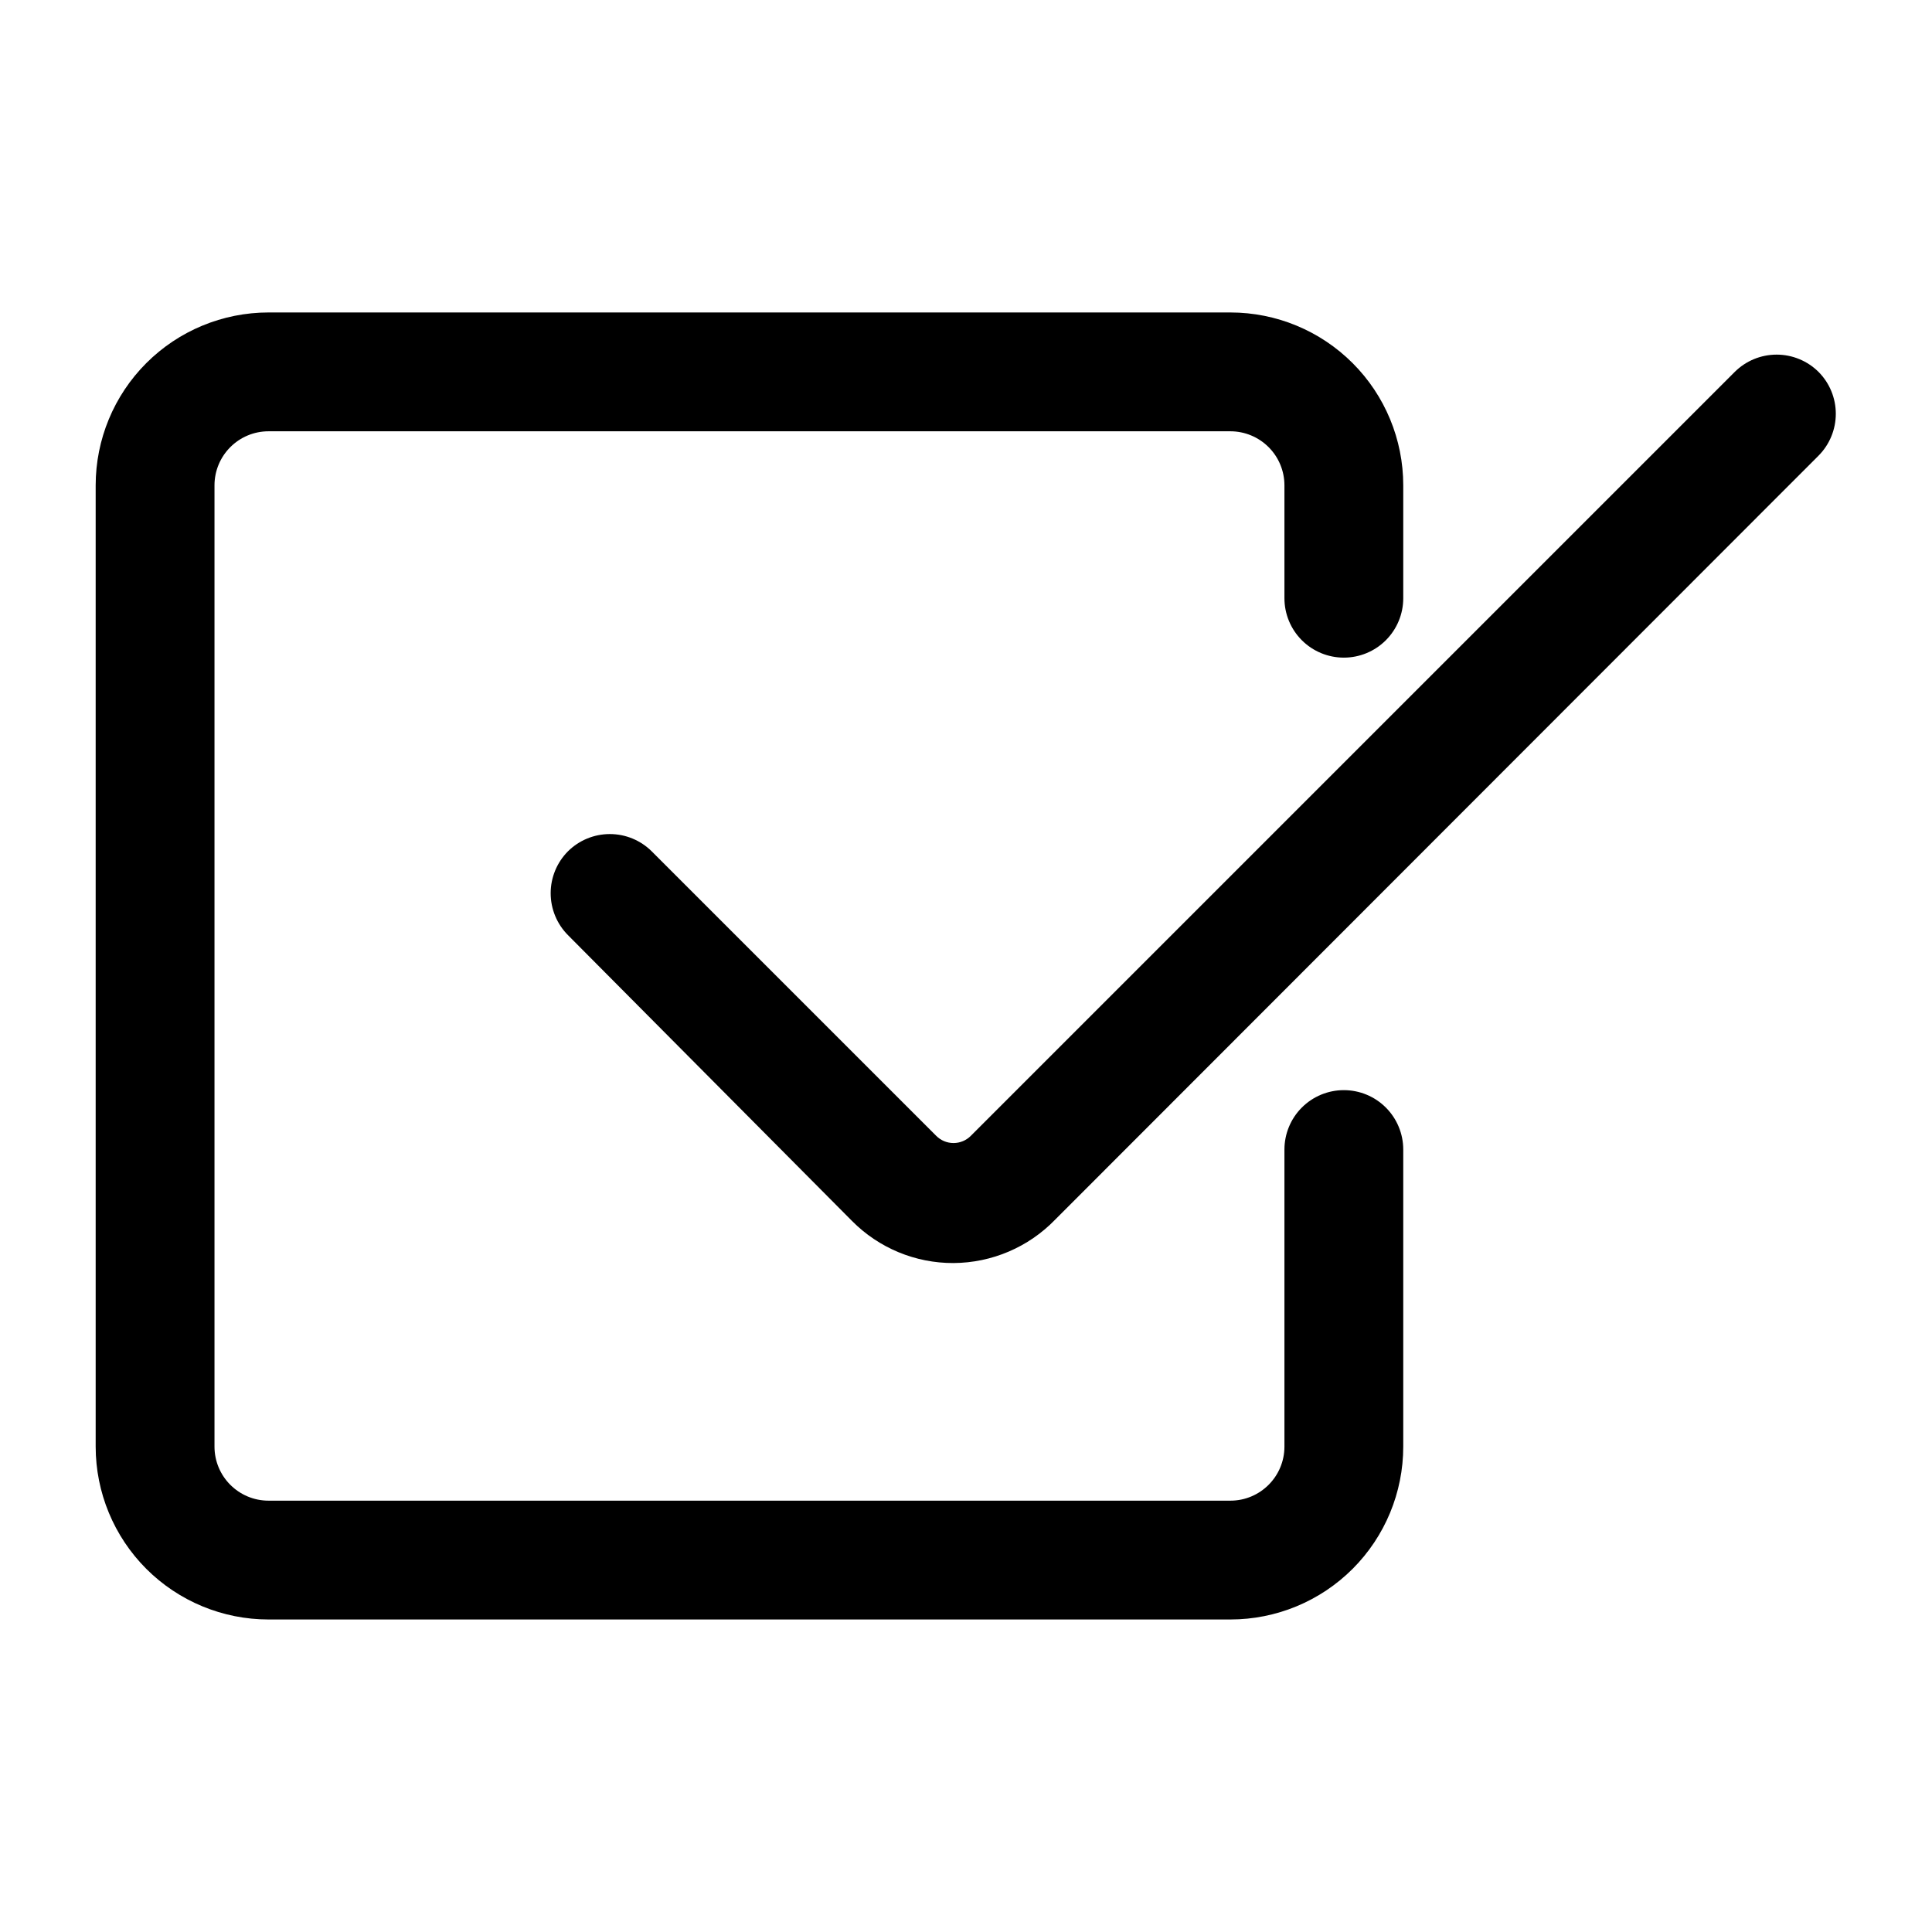 <?xml version="1.0" encoding="UTF-8"?>
<!-- Uploaded to: SVG Repo, www.svgrepo.com, Generator: SVG Repo Mixer Tools -->
<svg fill="#000000" width="800px" height="800px" version="1.1" viewBox="144 144 512 512" xmlns="http://www.w3.org/2000/svg">
 <g>
  <path d="m396.69 478.72c-10.109 0.043-19.812-3.984-26.922-11.18l-75.258-75.727c-2.93-2.949-4.578-6.941-4.578-11.102 0-4.16 1.648-8.148 4.578-11.098 2.953-2.934 6.941-4.578 11.102-4.578 4.16 0 8.148 1.645 11.098 4.578l75.414 75.414c1.211 1.211 2.856 1.891 4.566 1.891 1.715 0 3.356-0.68 4.566-1.891l202.47-202.47c2.949-2.934 6.941-4.578 11.098-4.578 4.16 0 8.152 1.645 11.102 4.578 2.934 2.949 4.578 6.941 4.578 11.098 0 4.16-1.645 8.152-4.578 11.102l-202.31 202.47c-7.062 7.293-16.766 11.434-26.922 11.492z"/>
  <path d="m470.06 573.18h-254.89c-12.152 0-23.805-4.828-32.398-13.418-8.59-8.594-13.418-20.246-13.418-32.398v-254.74c0-12.152 4.828-23.805 13.418-32.395 8.594-8.594 20.246-13.422 32.398-13.422h254.89c12.152 0 23.805 4.828 32.398 13.422 8.59 8.59 13.418 20.242 13.418 32.395v29.914c0 4.176-1.66 8.18-4.613 11.133-2.949 2.953-6.957 4.609-11.133 4.609-4.176 0-8.18-1.656-11.133-4.609-2.949-2.953-4.609-6.957-4.609-11.133v-29.914c0-3.801-1.508-7.445-4.195-10.129-2.688-2.688-6.332-4.199-10.133-4.199h-254.89c-7.914 0-14.328 6.414-14.328 14.328v254.74c0 7.914 6.414 14.328 14.328 14.328h254.89c7.914 0 14.328-6.414 14.328-14.328v-78.719c0-4.176 1.66-8.18 4.609-11.133 2.953-2.953 6.957-4.613 11.133-4.613 4.176 0 8.184 1.66 11.133 4.613 2.953 2.953 4.613 6.957 4.613 11.133v78.719c0 12.152-4.828 23.805-13.418 32.398-8.594 8.59-20.246 13.418-32.398 13.418z"/>
 </g>
</svg>